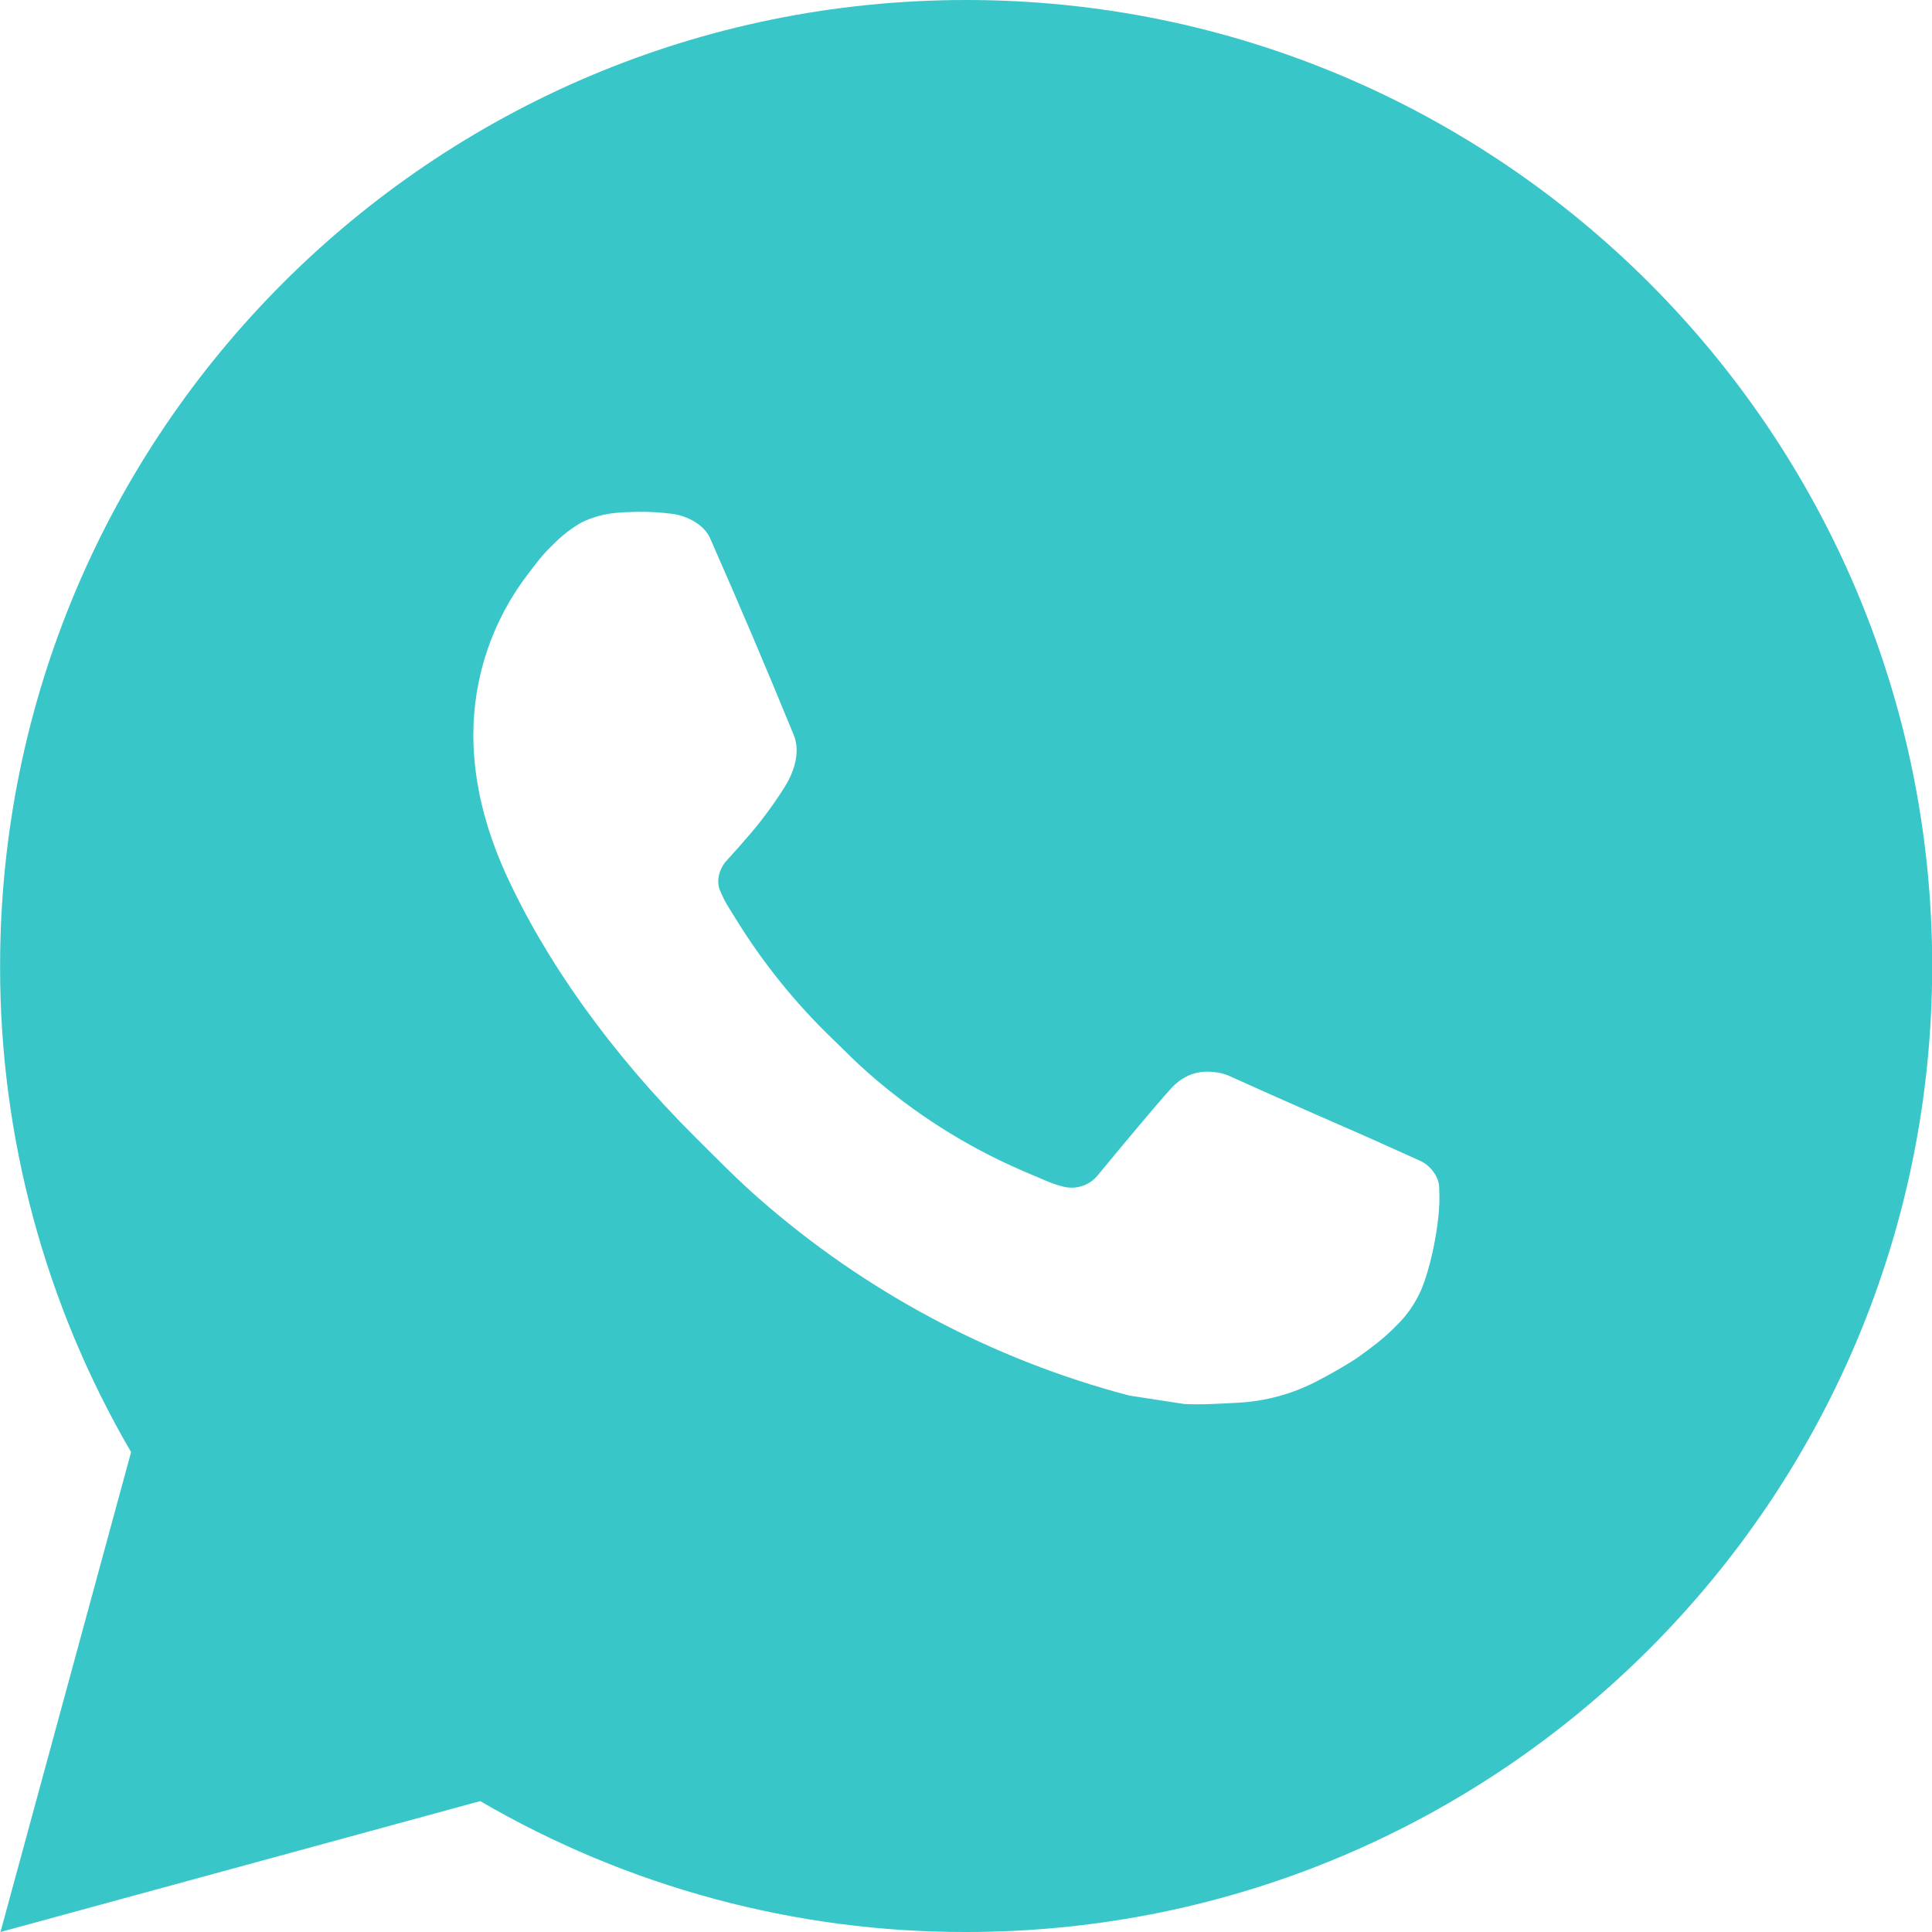 <?xml version="1.0" encoding="UTF-8"?> <svg xmlns="http://www.w3.org/2000/svg" width="20" height="20" viewBox="0 0 20 20" fill="none"><path d="M10.002 0C15.524 0 20.002 4.477 20.002 10C20.002 15.523 15.524 20 10.002 20C8.234 20.003 6.498 19.535 4.971 18.645L0.005 20L1.357 15.032C0.466 13.505 -0.002 11.768 0.001 10C0.001 4.477 4.478 0 10.002 0ZM6.593 5.3L6.393 5.308C6.264 5.317 6.138 5.351 6.021 5.408C5.913 5.47 5.814 5.546 5.727 5.636C5.607 5.749 5.539 5.847 5.466 5.942C5.097 6.423 4.897 7.013 4.9 7.62C4.902 8.11 5.03 8.587 5.23 9.033C5.639 9.935 6.312 10.89 7.2 11.775C7.414 11.988 7.624 12.202 7.85 12.401C8.954 13.372 10.269 14.073 11.691 14.447L12.258 14.534C12.444 14.544 12.629 14.53 12.815 14.521C13.106 14.506 13.39 14.427 13.648 14.29C13.778 14.222 13.906 14.149 14.03 14.07C14.03 14.07 14.073 14.041 14.155 13.98C14.29 13.88 14.373 13.809 14.486 13.692C14.569 13.605 14.639 13.505 14.695 13.39C14.774 13.227 14.851 12.916 14.883 12.657C14.908 12.459 14.9 12.351 14.898 12.284C14.893 12.177 14.805 12.066 14.707 12.019L14.126 11.758C14.126 11.758 13.255 11.379 12.723 11.137C12.668 11.113 12.608 11.099 12.547 11.096C12.479 11.089 12.41 11.097 12.345 11.118C12.28 11.14 12.22 11.176 12.169 11.223C12.165 11.221 12.098 11.278 11.374 12.154C11.333 12.21 11.276 12.252 11.21 12.275C11.145 12.298 11.074 12.301 11.007 12.284C10.941 12.267 10.877 12.245 10.816 12.218C10.691 12.166 10.649 12.146 10.563 12.11C9.989 11.86 9.458 11.521 8.988 11.107C8.862 10.997 8.745 10.877 8.625 10.761C8.232 10.384 7.889 9.958 7.605 9.493L7.546 9.398C7.505 9.334 7.471 9.265 7.444 9.193C7.406 9.046 7.505 8.928 7.505 8.928C7.505 8.928 7.748 8.662 7.861 8.518C7.971 8.378 8.064 8.242 8.124 8.145C8.242 7.955 8.279 7.76 8.217 7.609C7.937 6.925 7.648 6.245 7.349 5.568C7.29 5.434 7.115 5.338 6.956 5.319C6.902 5.312 6.848 5.307 6.794 5.303C6.66 5.295 6.526 5.297 6.391 5.307L6.593 5.3Z" fill="#39C6C8"></path></svg> 
